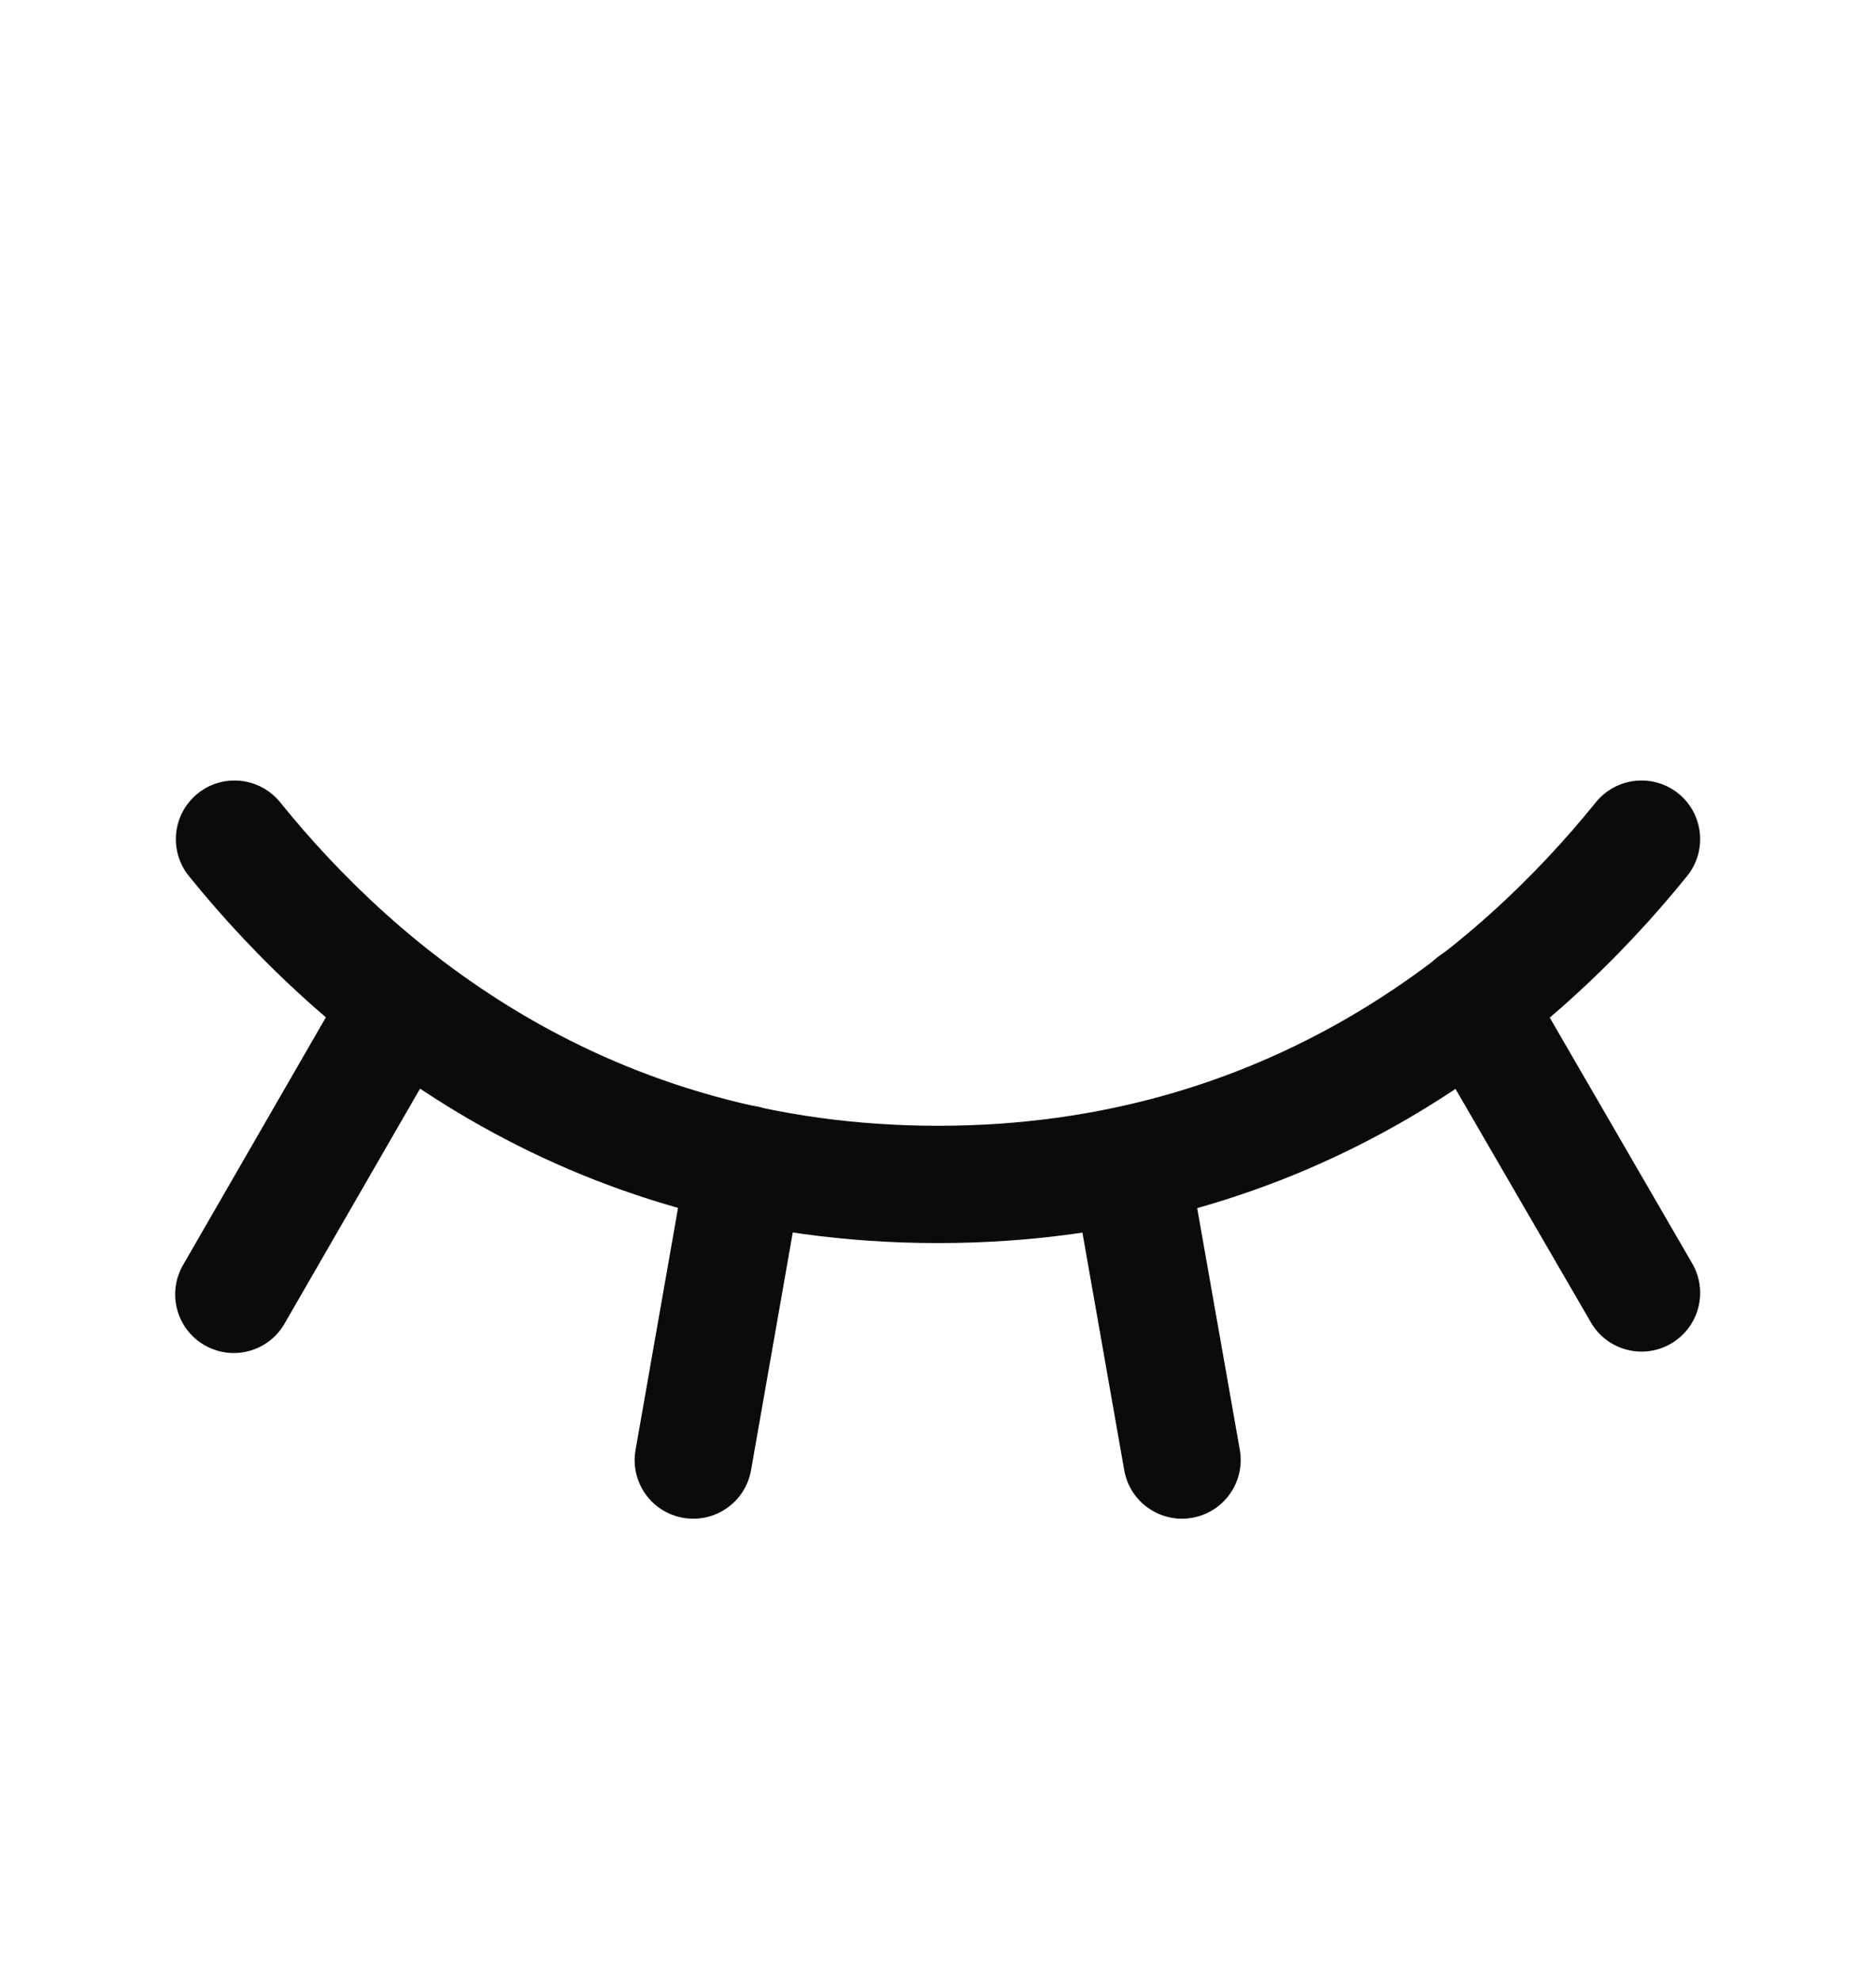 <svg width="18" height="19" viewBox="0 0 18 19" fill="none" xmlns="http://www.w3.org/2000/svg">
<path fill-rule="evenodd" clip-rule="evenodd" d="M13.858 9.137C14.127 8.981 14.471 9.073 14.627 9.342L16.237 12.119C16.393 12.388 16.301 12.732 16.032 12.888C15.764 13.044 15.419 12.952 15.264 12.683L13.653 9.906C13.498 9.637 13.589 9.293 13.858 9.137Z" fill="#0A0B0D"/>
<path fill-rule="evenodd" clip-rule="evenodd" d="M10.745 10.617C11.051 10.563 11.342 10.767 11.396 11.073L11.896 13.907C11.949 14.213 11.745 14.504 11.439 14.558C11.133 14.612 10.841 14.408 10.787 14.102L10.288 11.268C10.234 10.962 10.439 10.671 10.745 10.617Z" fill="#0A0B0D"/>
<path fill-rule="evenodd" clip-rule="evenodd" d="M7.248 10.61C7.554 10.663 7.759 10.955 7.705 11.261L7.206 14.102C7.152 14.408 6.86 14.612 6.554 14.558C6.248 14.505 6.044 14.213 6.098 13.907L6.597 11.066C6.651 10.76 6.942 10.556 7.248 10.61Z" fill="#0A0B0D"/>
<path fill-rule="evenodd" clip-rule="evenodd" d="M4.134 9.137C4.403 9.292 4.496 9.636 4.34 9.905L2.73 12.696C2.575 12.965 2.231 13.058 1.962 12.902C1.693 12.747 1.601 12.403 1.756 12.134L3.366 9.343C3.521 9.074 3.865 8.981 4.134 9.137Z" fill="#0A0B0D"/>
<path fill-rule="evenodd" clip-rule="evenodd" d="M1.897 7.611C2.138 7.416 2.492 7.454 2.688 7.695C3.807 9.081 5.827 10.798 9 10.798C12.173 10.798 14.193 9.081 15.312 7.695C15.508 7.454 15.862 7.416 16.104 7.611C16.345 7.806 16.383 8.161 16.188 8.402C14.944 9.942 12.633 11.923 9 11.923C5.367 11.923 3.056 9.942 1.812 8.402C1.617 8.161 1.655 7.806 1.897 7.611Z" fill="#0A0B0D"/>
</svg>
